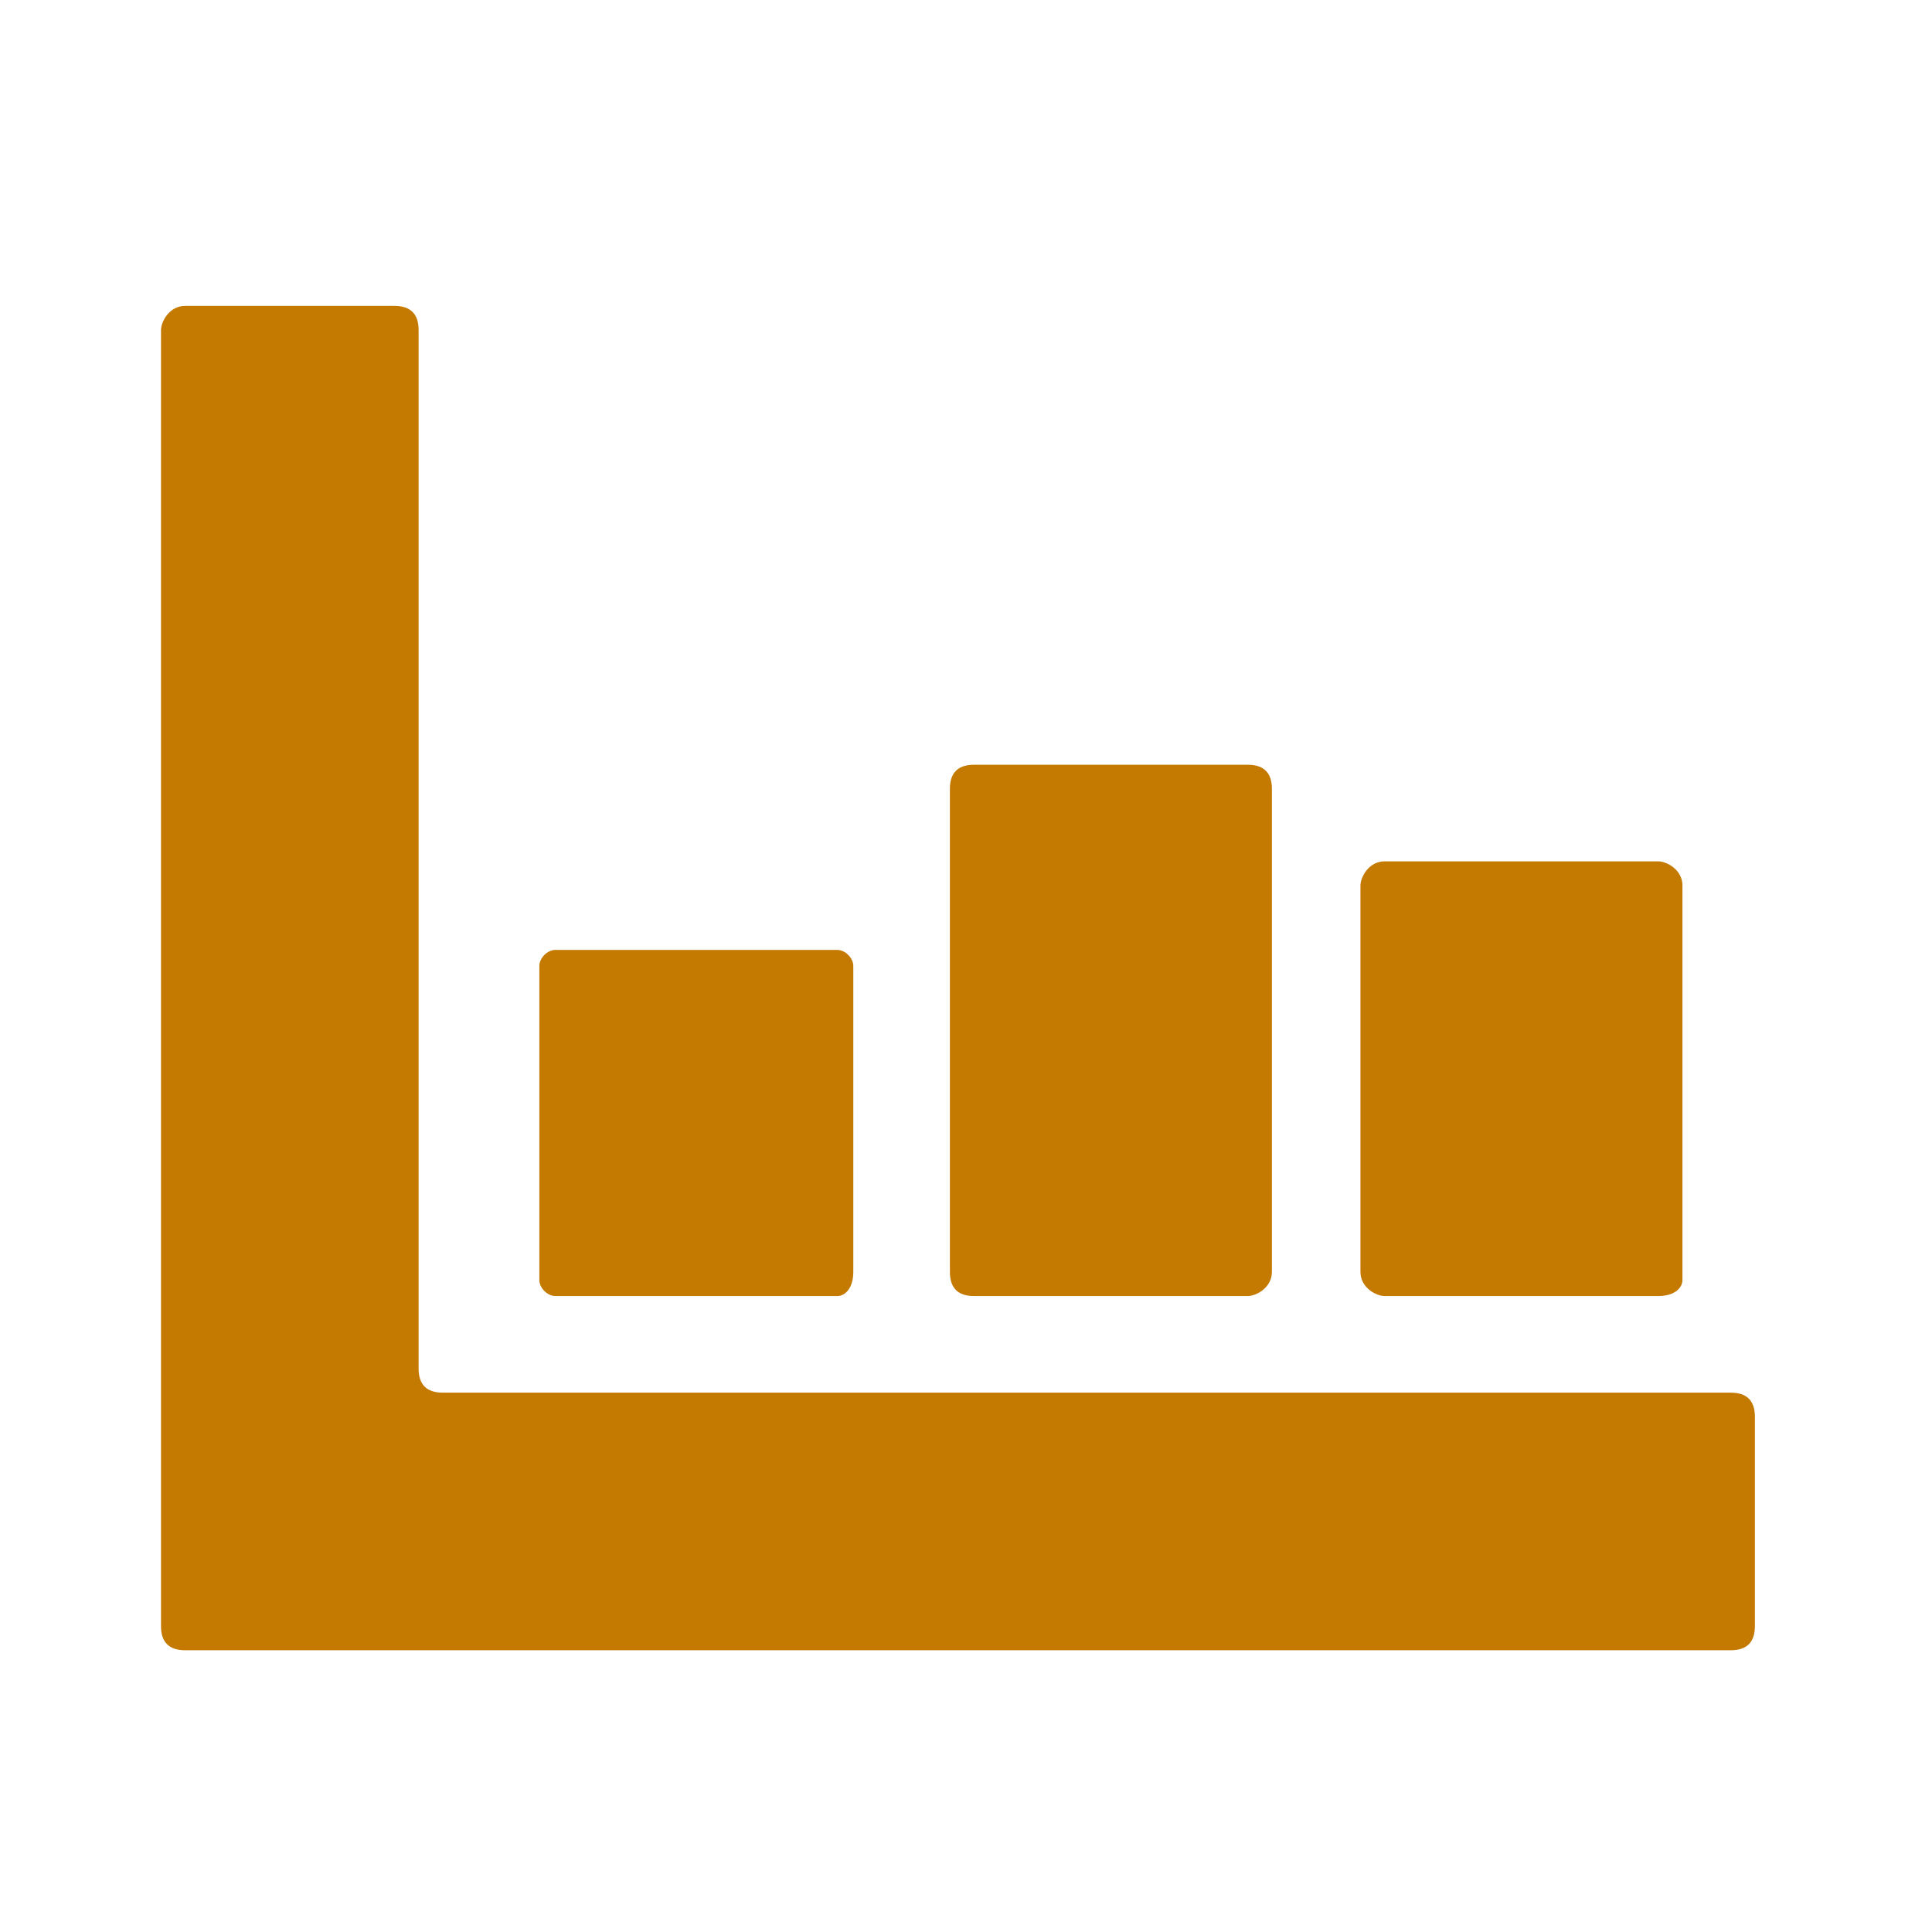 <?xml version="1.0" encoding="utf-8"?>
<!-- Generator: Adobe Illustrator 28.1.0, SVG Export Plug-In . SVG Version: 6.00 Build 0)  -->
<svg version="1.1" id="Lager_1" xmlns="http://www.w3.org/2000/svg" xmlns:xlink="http://www.w3.org/1999/xlink" x="0px" y="0px"
	 viewBox="0 0 24 24" style="enable-background:new 0 0 24 24;" xml:space="preserve">
<style type="text/css">
	.st0{fill:#C47900;}
	.st1{fill:none;}
</style>
<path class="st0" d="M15.5,16.1h-3.4c-0.2,0-0.3-0.1-0.3-0.3v-6c0-0.2,0.1-0.3,0.3-0.3h3.4c0.2,0,0.3,0.1,0.3,0.3v6
	C15.8,16,15.6,16.1,15.5,16.1z"/>
<path class="st0" d="M10.4,16.1H6.9c-0.1,0-0.2-0.1-0.2-0.2V12c0-0.1,0.1-0.2,0.2-0.2h3.5c0.1,0,0.2,0.1,0.2,0.2v3.8
	C10.6,16,10.5,16.1,10.4,16.1z"/>
<rect class="st1" width="24" height="24"/>
<path class="st0" d="M20.6,16.1h-3.4c-0.1,0-0.3-0.1-0.3-0.3V11c0-0.1,0.1-0.3,0.3-0.3h3.4c0.1,0,0.3,0.1,0.3,0.3v4.9
	C20.9,16,20.8,16.1,20.6,16.1z"/>
<path class="st0" d="M5.2,17V4.1c0-0.2-0.1-0.3-0.3-0.3H2.3C2.1,3.8,2,4,2,4.1v13.2v2.9c0,0.2,0.1,0.3,0.3,0.3h19.2
	c0.2,0,0.3-0.1,0.3-0.3v-2.6c0-0.2-0.1-0.3-0.3-0.3h-16C5.3,17.3,5.2,17.2,5.2,17z"/>
</svg>
